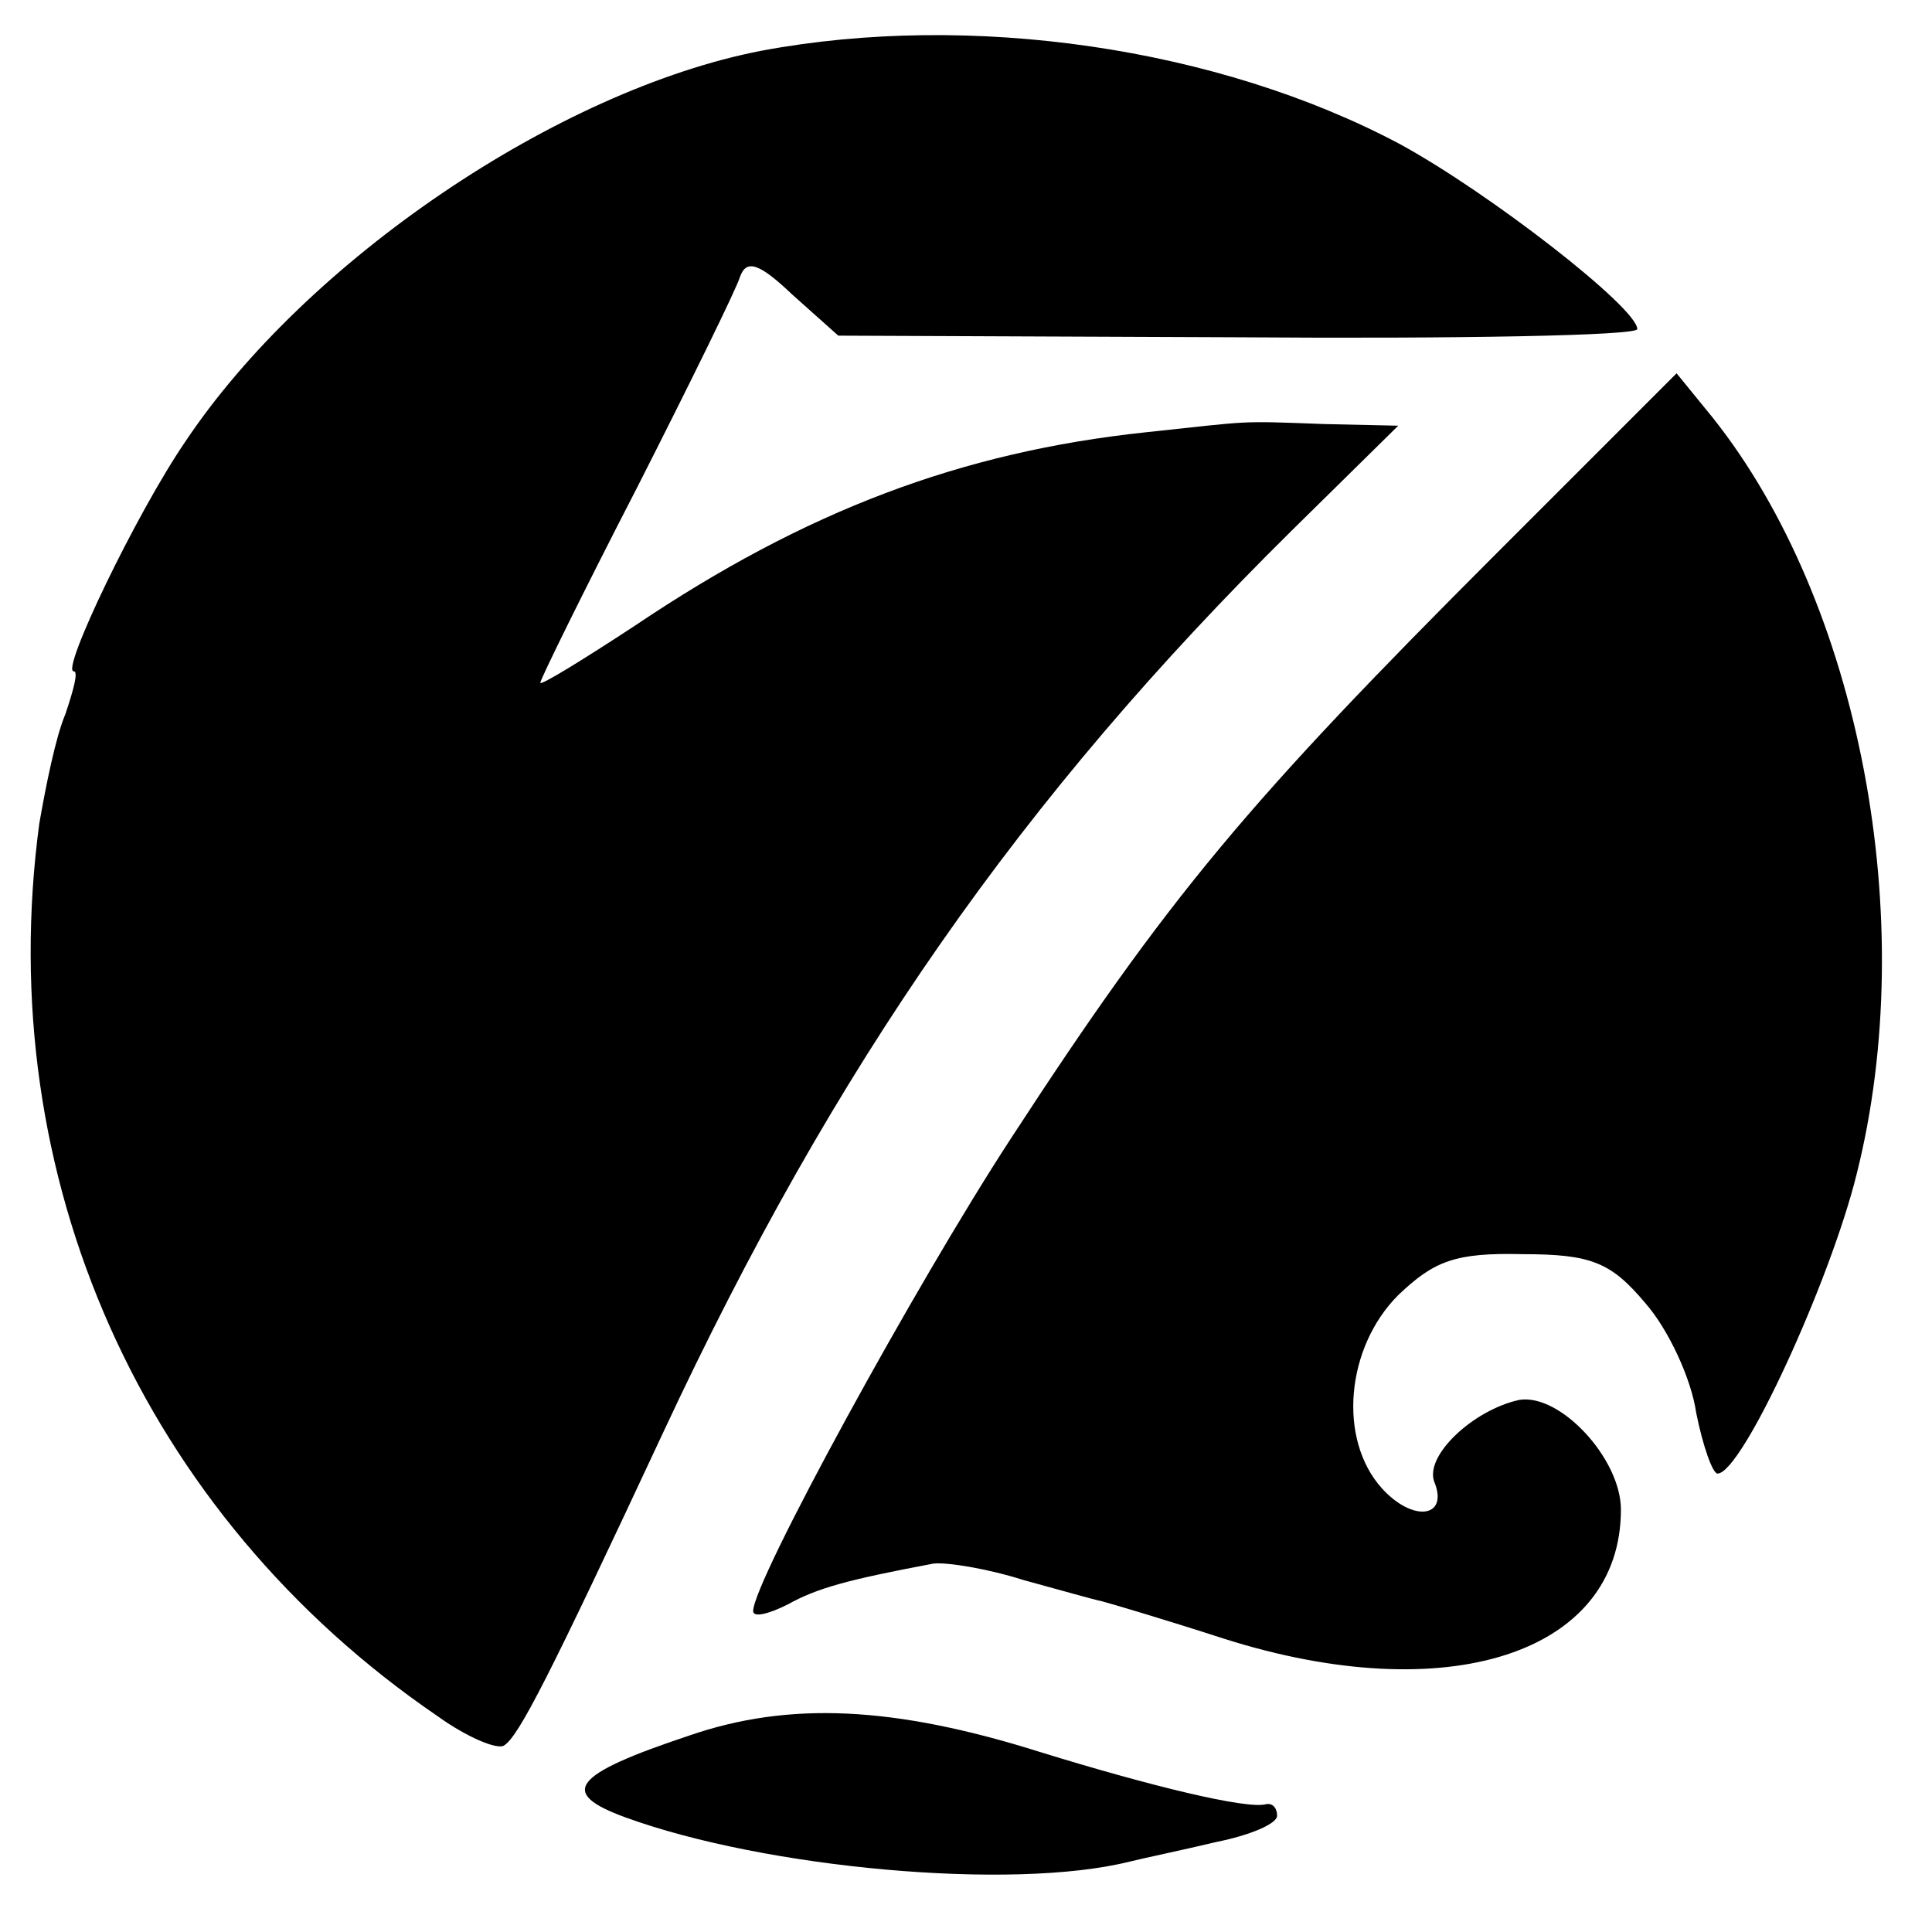 <?xml version="1.0" standalone="no"?>
<!DOCTYPE svg PUBLIC "-//W3C//DTD SVG 20010904//EN"
 "http://www.w3.org/TR/2001/REC-SVG-20010904/DTD/svg10.dtd">
<svg version="1.0" xmlns="http://www.w3.org/2000/svg"
 width="118pt" height="118pt" viewBox="0 0 118 118"
 preserveAspectRatio="xMidYMid meet">
<g transform="translate(0,118) scale(0.1,-0.1)"
fill="#000000" stroke="none">
<path d="M465 1149 c-124 -24 -278 -128 -352 -239 -30 -44 -76 -140 -68 -140
3 0 0 -11 -5 -26 -6 -14 -12 -44 -16 -67 -29 -216 63 -422 243 -545 18 -13 37
-21 41 -18 9 6 27 41 97 191 105 225 219 388 384 551 l65 64 -45 1 c-54 2 -43
2 -109 -5 -113 -12 -208 -48 -312 -118 -32 -21 -58 -37 -58 -35 0 2 26 55 59
119 32 63 61 122 63 129 4 11 12 8 32 -11 l28 -25 244 -1 c134 -1 244 1 244 5
0 13 -90 83 -145 113 -111 59 -262 81 -390 57z"/>
<path d="M915 843 c-153 -153 -201 -210 -298 -359 -58 -89 -157 -270 -157
-288 0 -4 9 -2 21 4 18 10 36 15 89 25 8 1 33 -3 55 -10 22 -6 43 -12 48 -13
4 -1 38 -11 75 -23 136 -43 242 -9 242 79 0 31 -37 71 -62 67 -28 -6 -58 -34
-52 -50 9 -22 -13 -25 -32 -4 -27 30 -22 86 10 118 22 21 35 26 76 25 42 0 54
-5 75 -30 14 -16 28 -46 31 -67 4 -20 10 -37 13 -37 15 0 69 118 85 183 39
155 2 349 -88 462 l-22 27 -109 -109z"/>
<path d="M421 120 c-72 -24 -80 -35 -39 -50 85 -31 236 -45 308 -27 8 2 32 7
53 12 20 4 37 11 37 16 0 5 -3 8 -7 7 -12 -3 -70 11 -138 32 -89 28 -153 31
-214 10z"/>
</g>
</svg>
